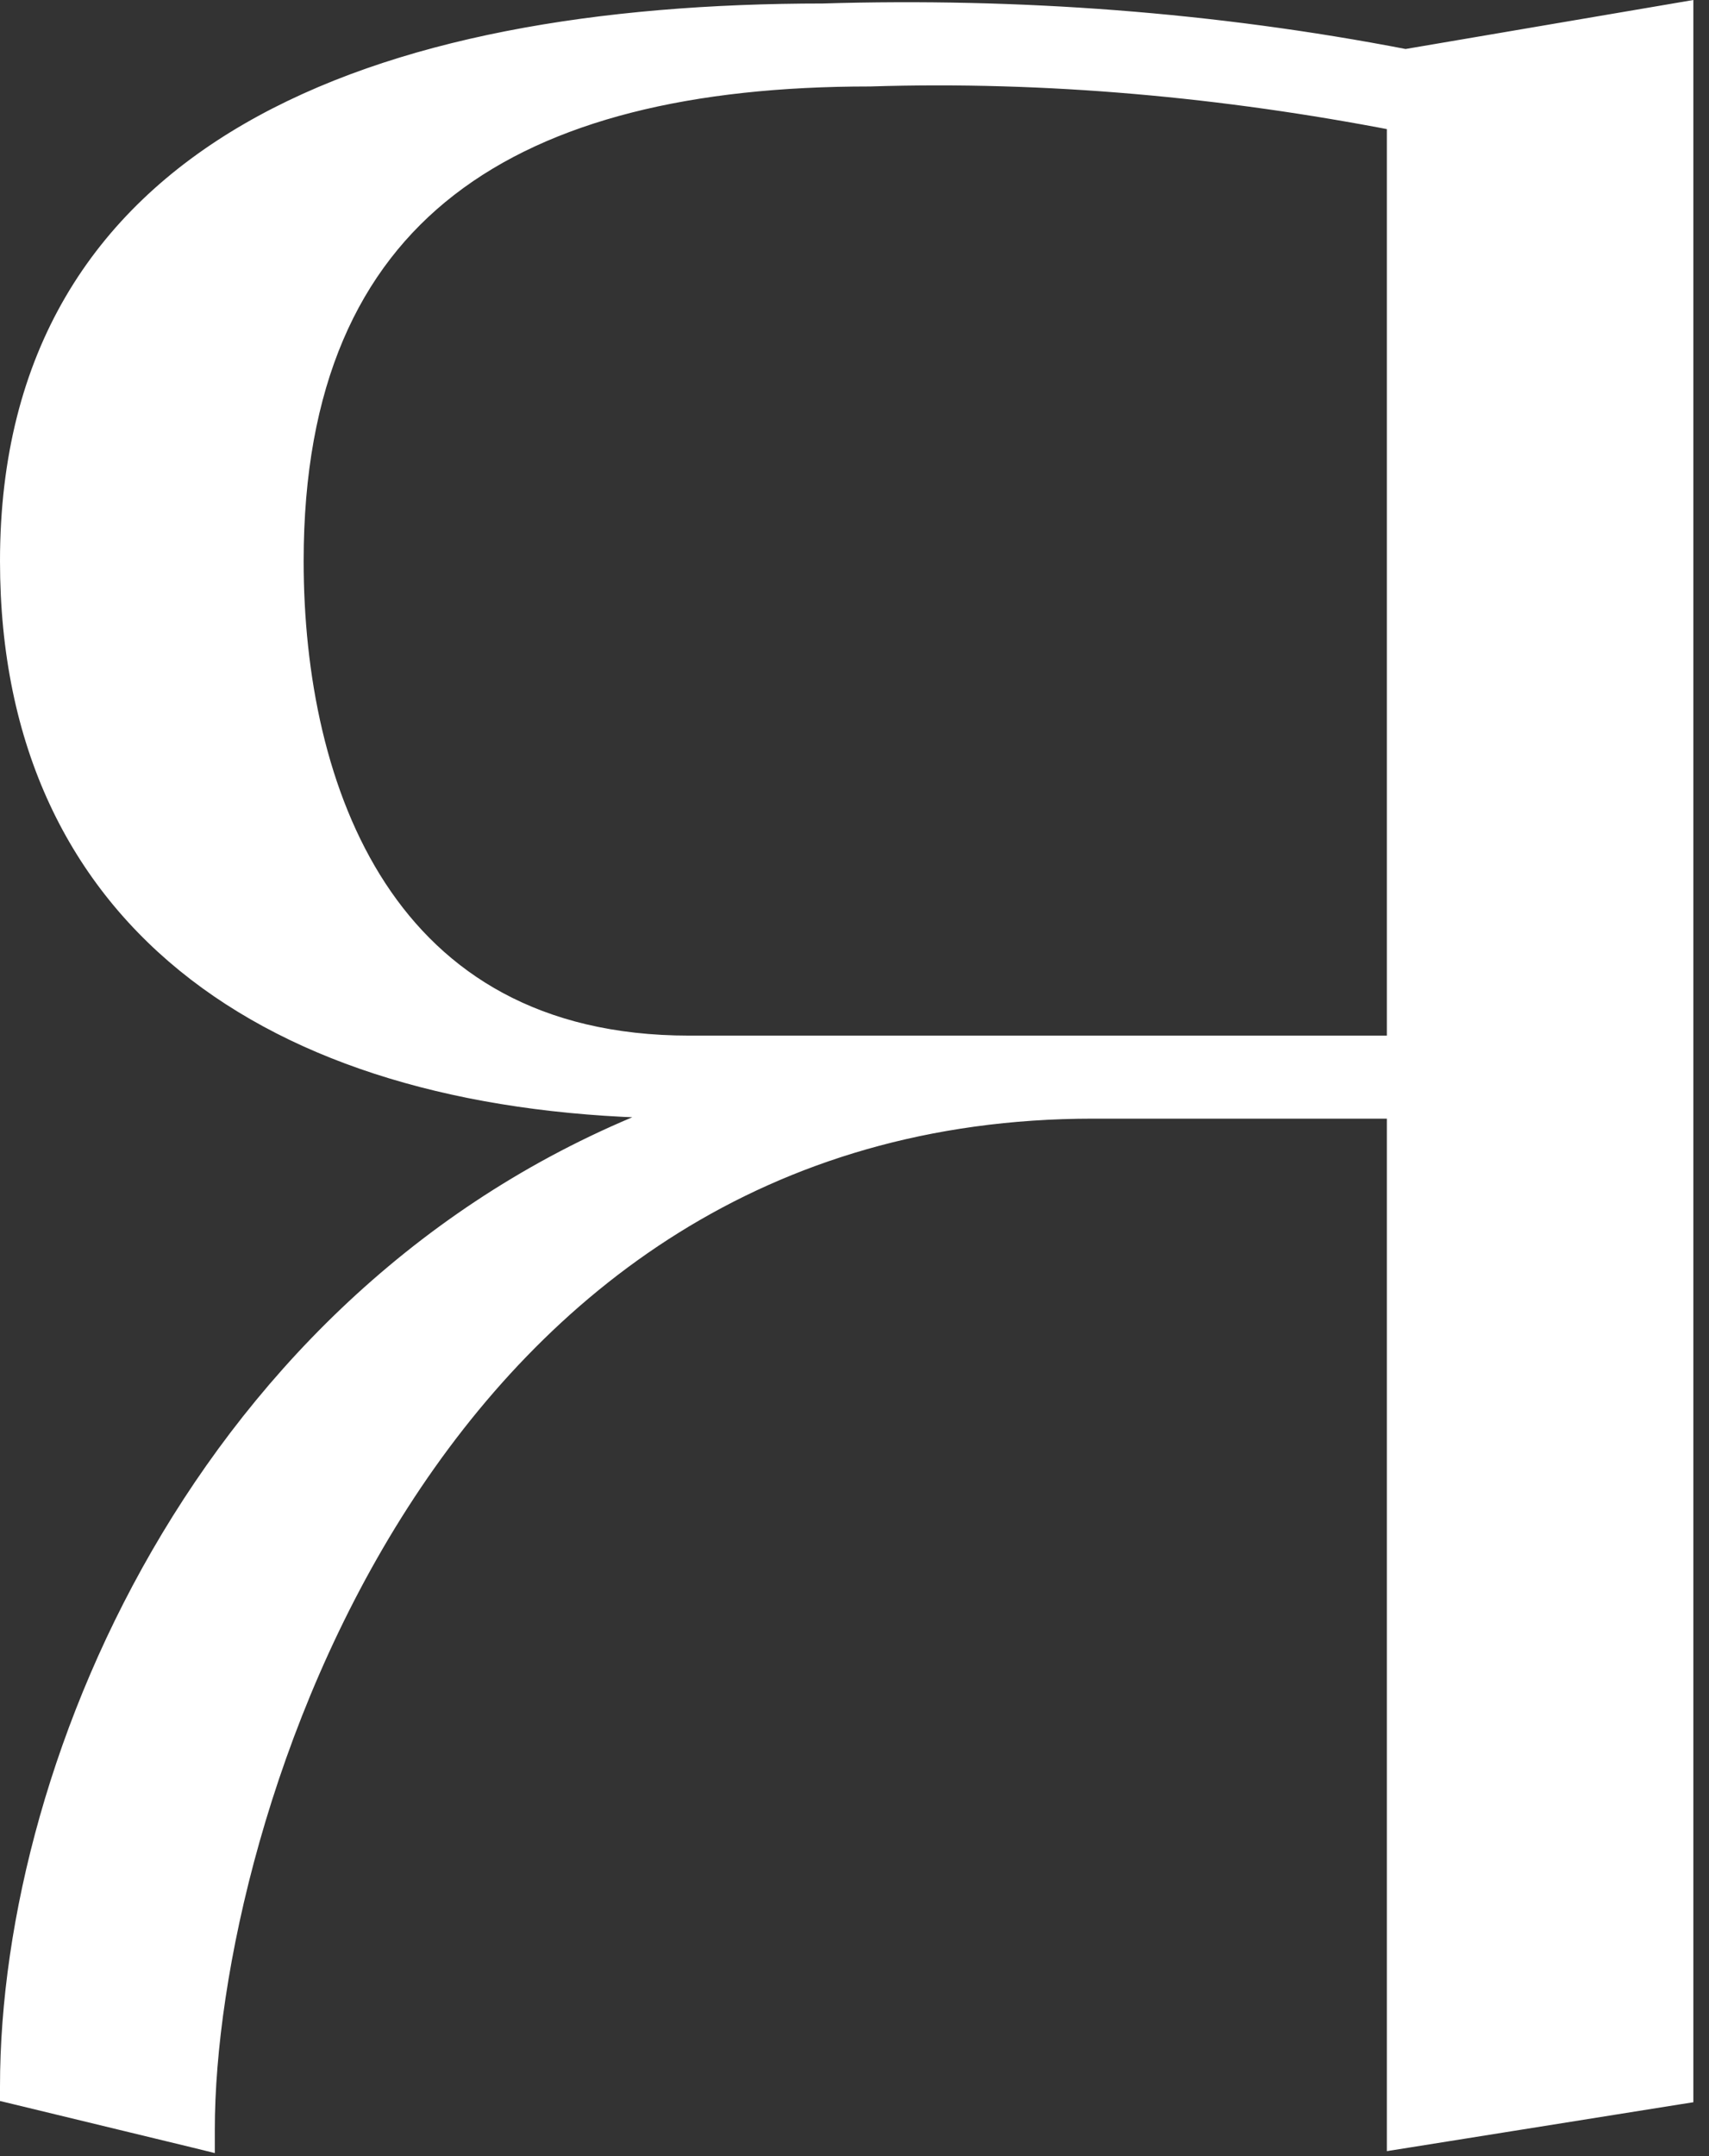 <?xml version="1.0" encoding="UTF-8"?> <svg xmlns="http://www.w3.org/2000/svg" width="46" height="58" viewBox="0 0 46 58" fill="none"><rect x="0" y="0" width="46" height="58" fill="#333333" stroke="none"/><path d="M45.329 56.337L45.119 56.37L37.869 57.527L37.579 57.573V29.842H29.423C20.466 29.842 14.502 34.6 10.766 40.419C7.024 46.247 5.532 53.121 5.532 57.28V57.599L5.223 57.523L0.441 56.366L0.25 56.32V56.124C0.25 47.283 5.801 34.392 18.256 29.837C12.915 29.794 8.448 28.577 5.294 26.156C2.073 23.684 0.25 19.981 0.25 15.092C0.25 9.563 2.71 5.857 6.699 3.548C10.668 1.251 16.135 0.344 22.165 0.344V0.343C27.411 0.188 32.659 0.572 37.831 1.572L45.037 0.346L45.329 0.296V56.337ZM37.579 3.266C32.954 2.371 28.183 1.925 23.415 2.076H23.406C18.61 2.076 14.742 2.98 12.077 5.042C9.425 7.094 7.923 10.328 7.923 15.092C7.923 18.15 8.536 21.413 10.167 23.902C11.788 26.376 14.428 28.108 18.548 28.108H37.579V3.266Z" fill="white" stroke="white" stroke-width="0.5"></path></svg> 